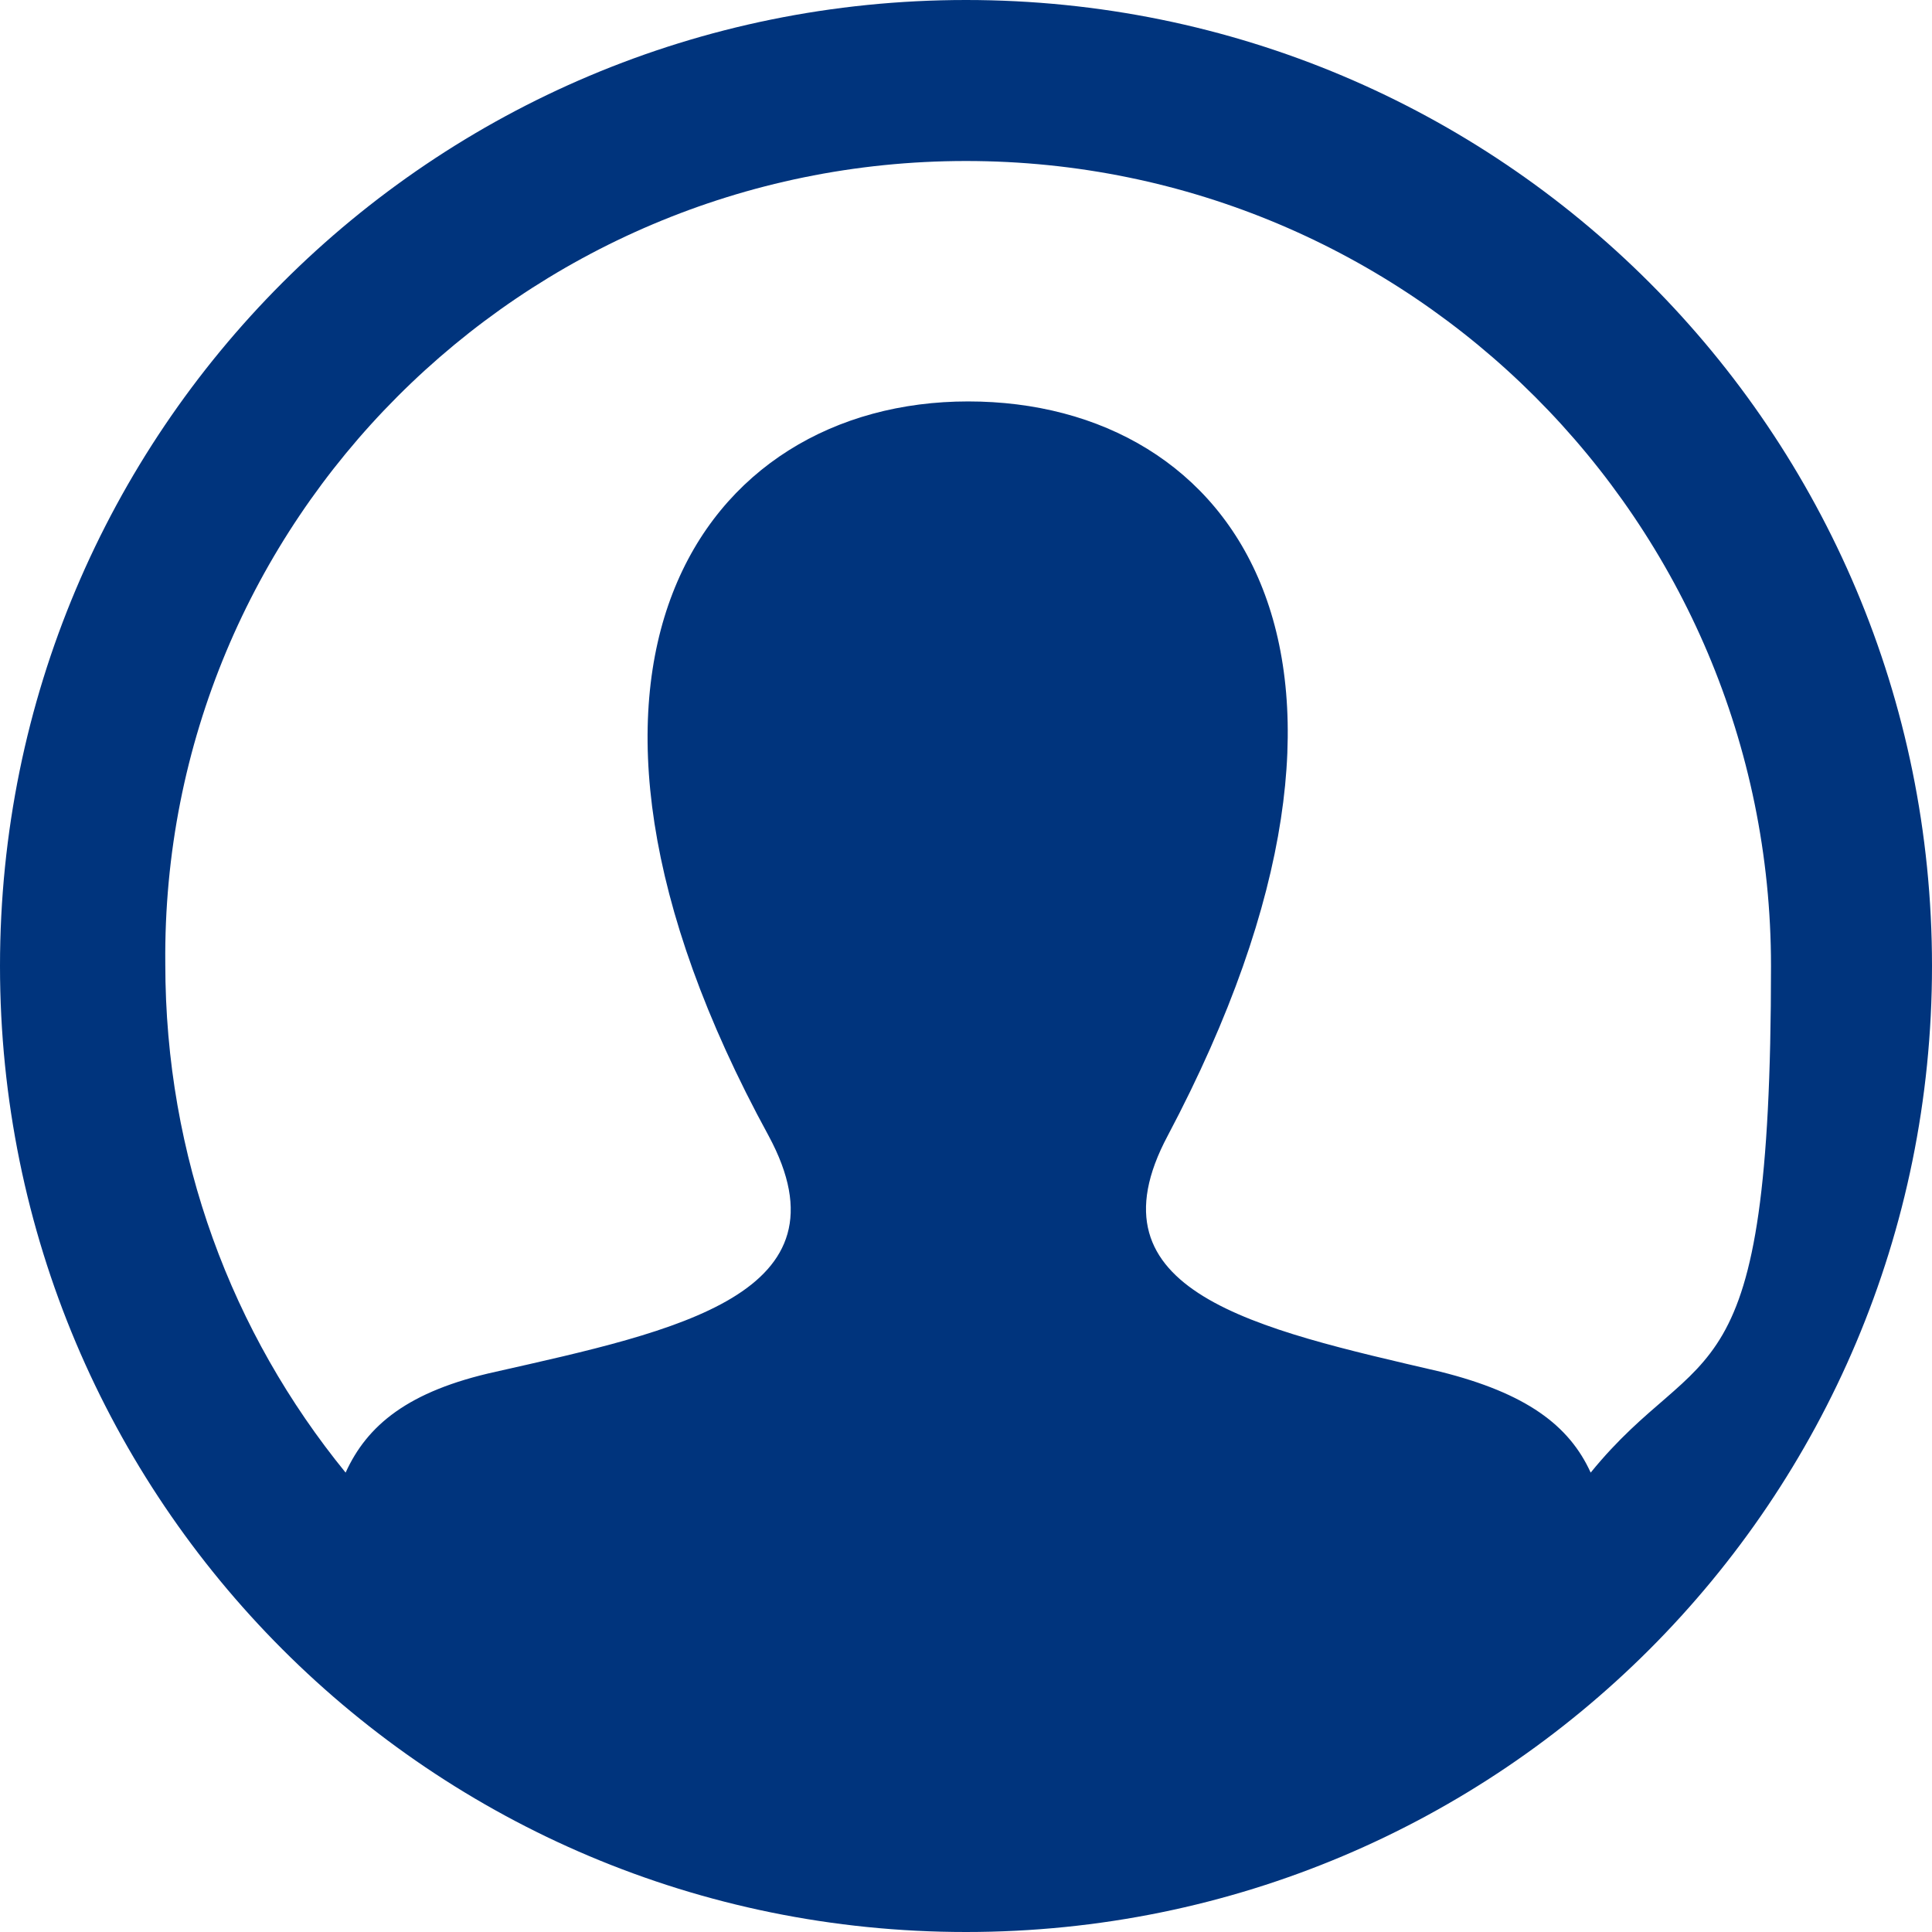 <?xml version="1.0" encoding="UTF-8"?>
<svg id="Layer_1" data-name="Layer 1" xmlns="http://www.w3.org/2000/svg" version="1.1" viewBox="0 0 90 90">
  <defs>
    <style>
      .cls-1 {
        fill: #00347d;
        stroke-width: 0px;
      }
    </style>
  </defs>
  <path class="cls-1" d="M45,0C20.1,0,0,20.1,0,45s20.1,45,45,45,45-20.1,45-45S69.9,0,45,0ZM74.1,68.6c-1-2.2-3-3.7-7-4.7-8.6-2-16.6-3.7-12.7-11,11.8-22.3,3.1-34.2-9.3-34.2s-21.2,12.4-9.3,34.2c4,7.4-4.3,9.1-12.7,11-4.1.9-6,2.5-7,4.7-5.3-6.5-8.4-14.7-8.4-23.7C7.5,24.3,24.3,7.5,45,7.5s37.5,16.8,37.5,37.5-3.2,17.2-8.4,23.6Z"/>
</svg>